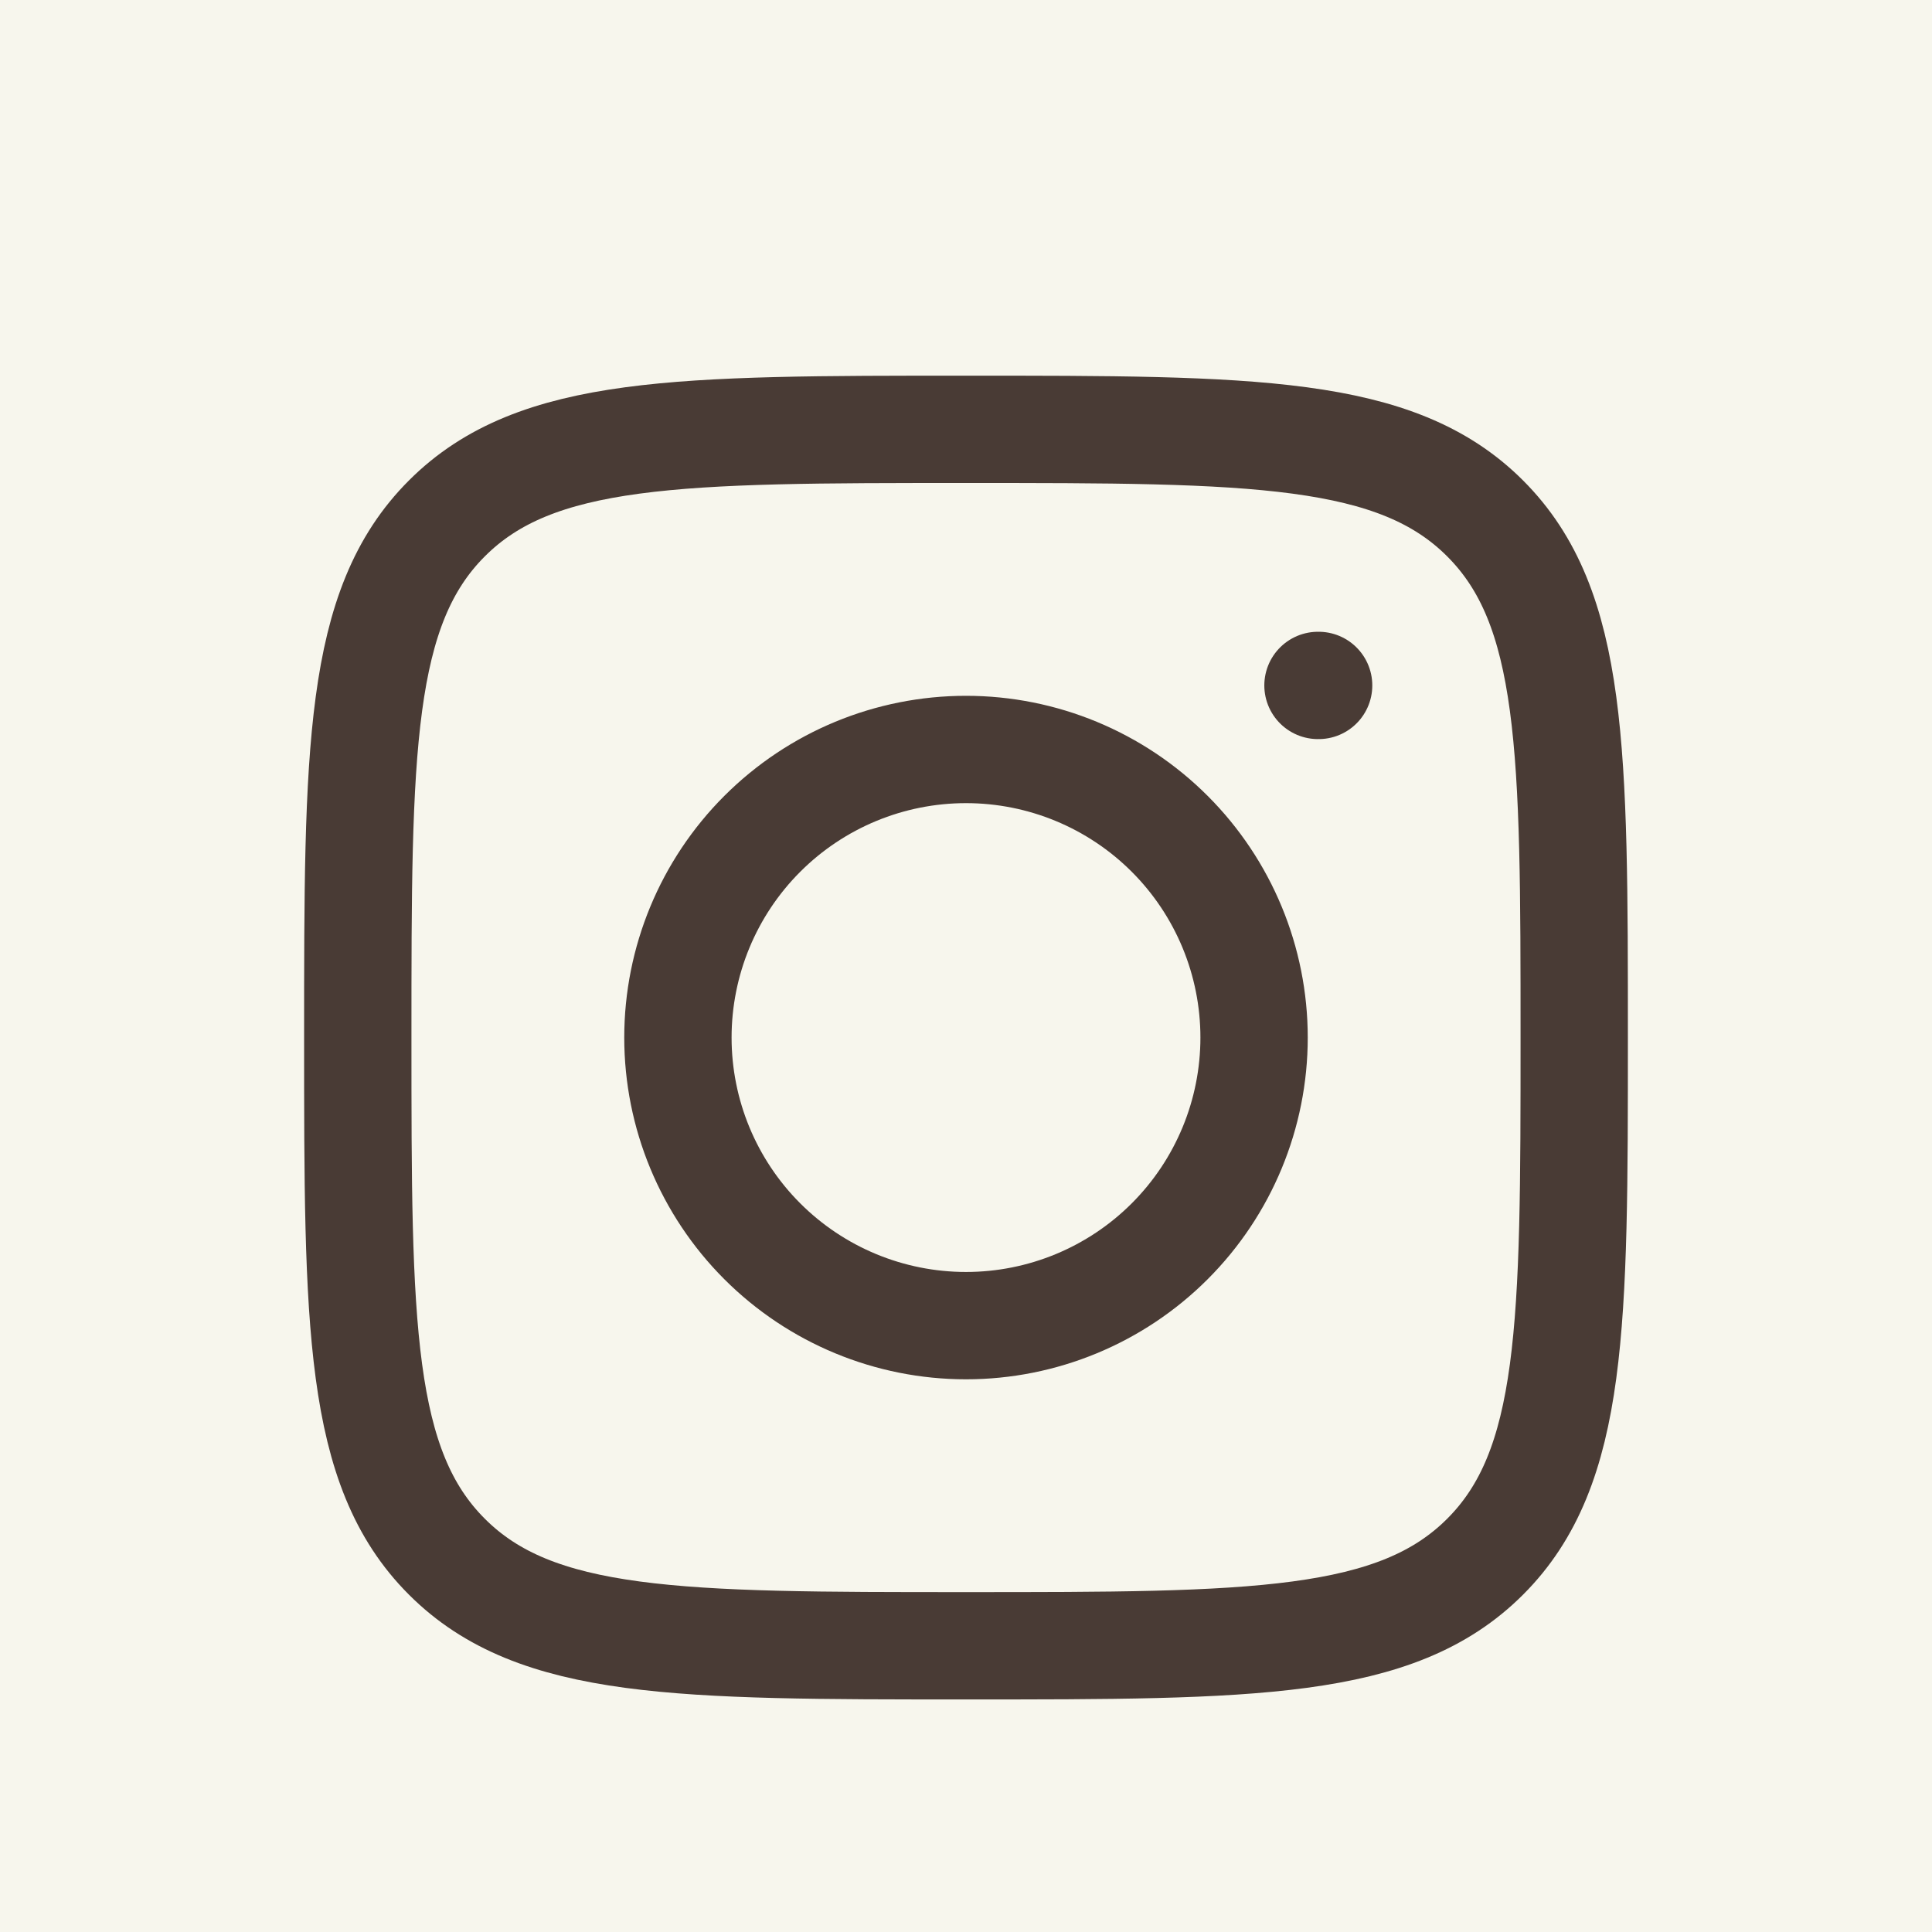 <svg width="27" height="27" viewBox="0 0 27 27" fill="none" xmlns="http://www.w3.org/2000/svg">
<rect width="27" height="27" fill="#F7F6ED"/>
<path d="M5 14.5C5 10.493 5 8.489 6.245 7.245C7.489 6 9.492 6 13.5 6C17.507 6 19.511 6 20.755 7.245C22 8.489 22 10.492 22 14.5C22 18.507 22 20.511 20.755 21.755C19.511 23 17.508 23 13.5 23C9.493 23 7.489 23 6.245 21.755C5 20.511 5 18.508 5 14.5Z" stroke="#493B35" stroke-width="1.5" stroke-linecap="round" stroke-linejoin="round"/>
<path d="M18.428 9.579H18.419M17.526 14.5C17.526 15.568 17.102 16.592 16.347 17.347C15.592 18.102 14.568 18.526 13.5 18.526C12.432 18.526 11.408 18.102 10.653 17.347C9.898 16.592 9.474 15.568 9.474 14.5C9.474 13.432 9.898 12.408 10.653 11.653C11.408 10.898 12.432 10.474 13.5 10.474C14.568 10.474 15.592 10.898 16.347 11.653C17.102 12.408 17.526 13.432 17.526 14.5Z" stroke="#493B35" stroke-width="1.5" stroke-linecap="round" stroke-linejoin="round"/>
</svg>
